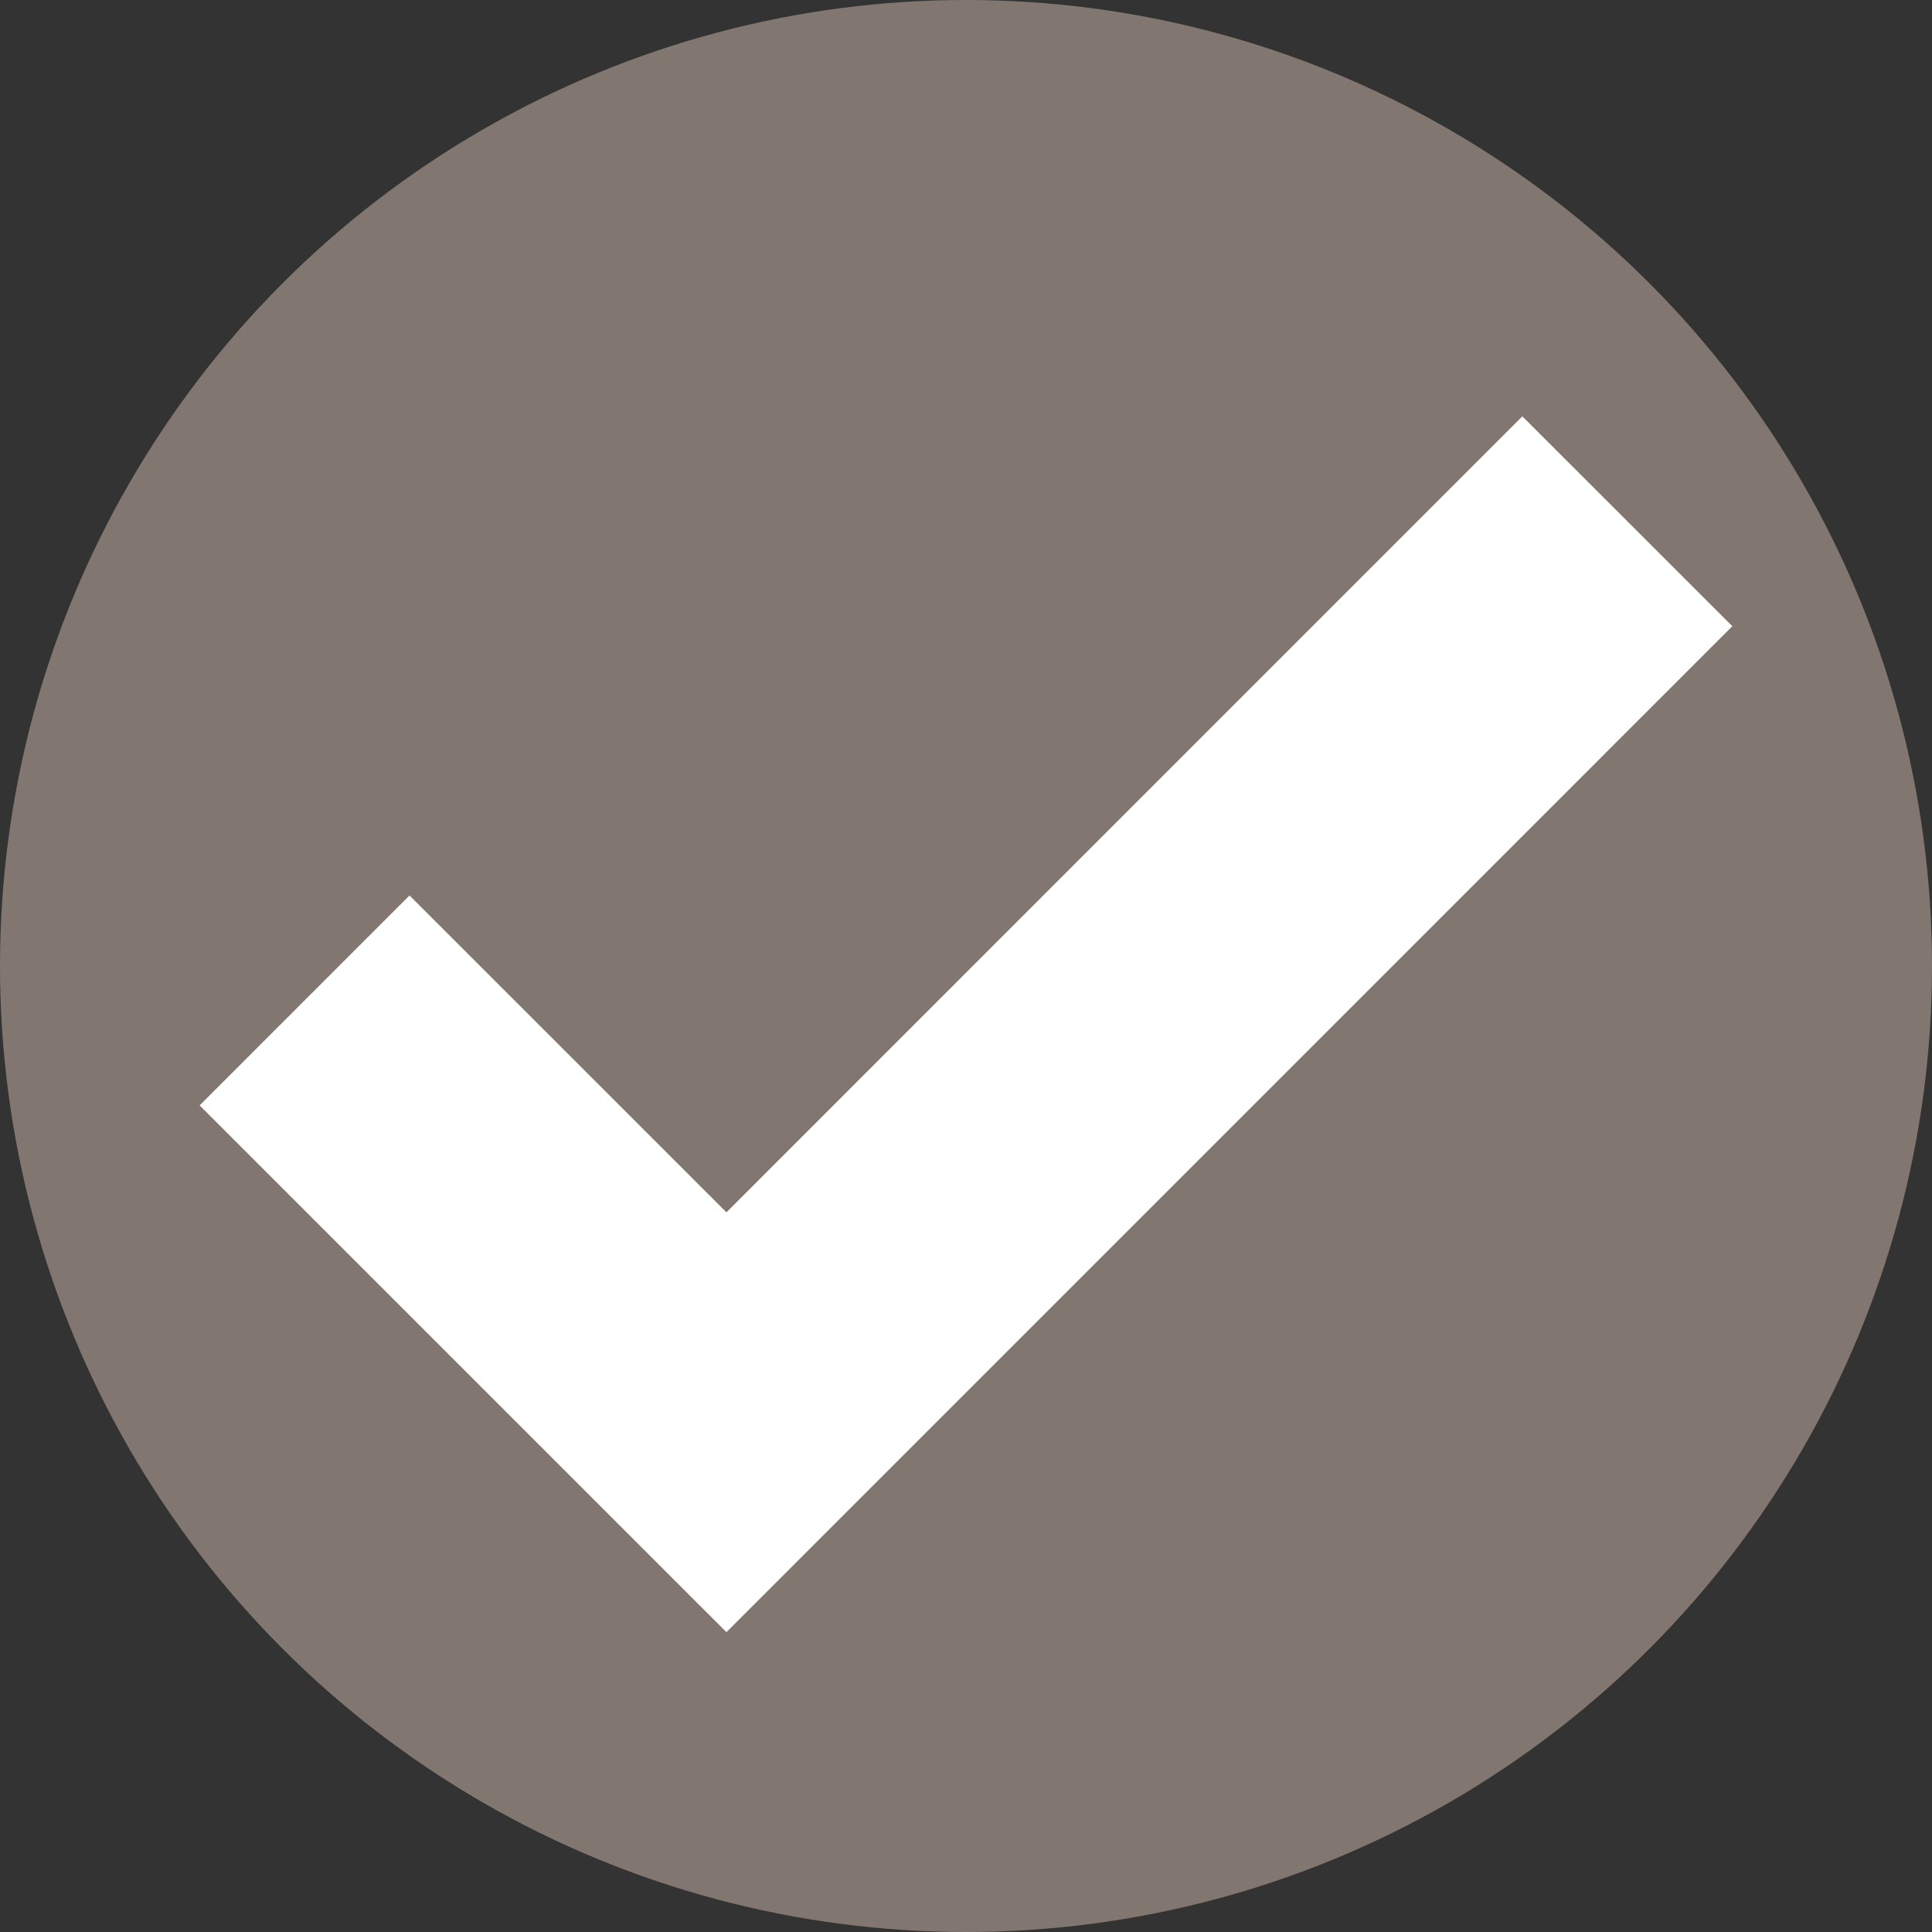<?xml version="1.0" encoding="UTF-8" standalone="no"?><svg xmlns="http://www.w3.org/2000/svg" xmlns:xlink="http://www.w3.org/1999/xlink" fill="#000000" height="100" preserveAspectRatio="xMidYMid meet" version="1" viewBox="0.0 0.0 100.0 100.0" width="100" zoomAndPan="magnify"><rect x="0.0" y="0.0" width="100.0" height="100.0" fill="#333333" stroke="none"/><g id="change1_1"><circle cx="50" cy="50" fill="#827770" r="50"/></g><g id="change2_1"><path d="M37.6 84.48L10.333 57.215 21.197 46.35 37.6 62.75 78.796 21.55 89.664 32.413z" fill="#ffffff"/></g></svg>